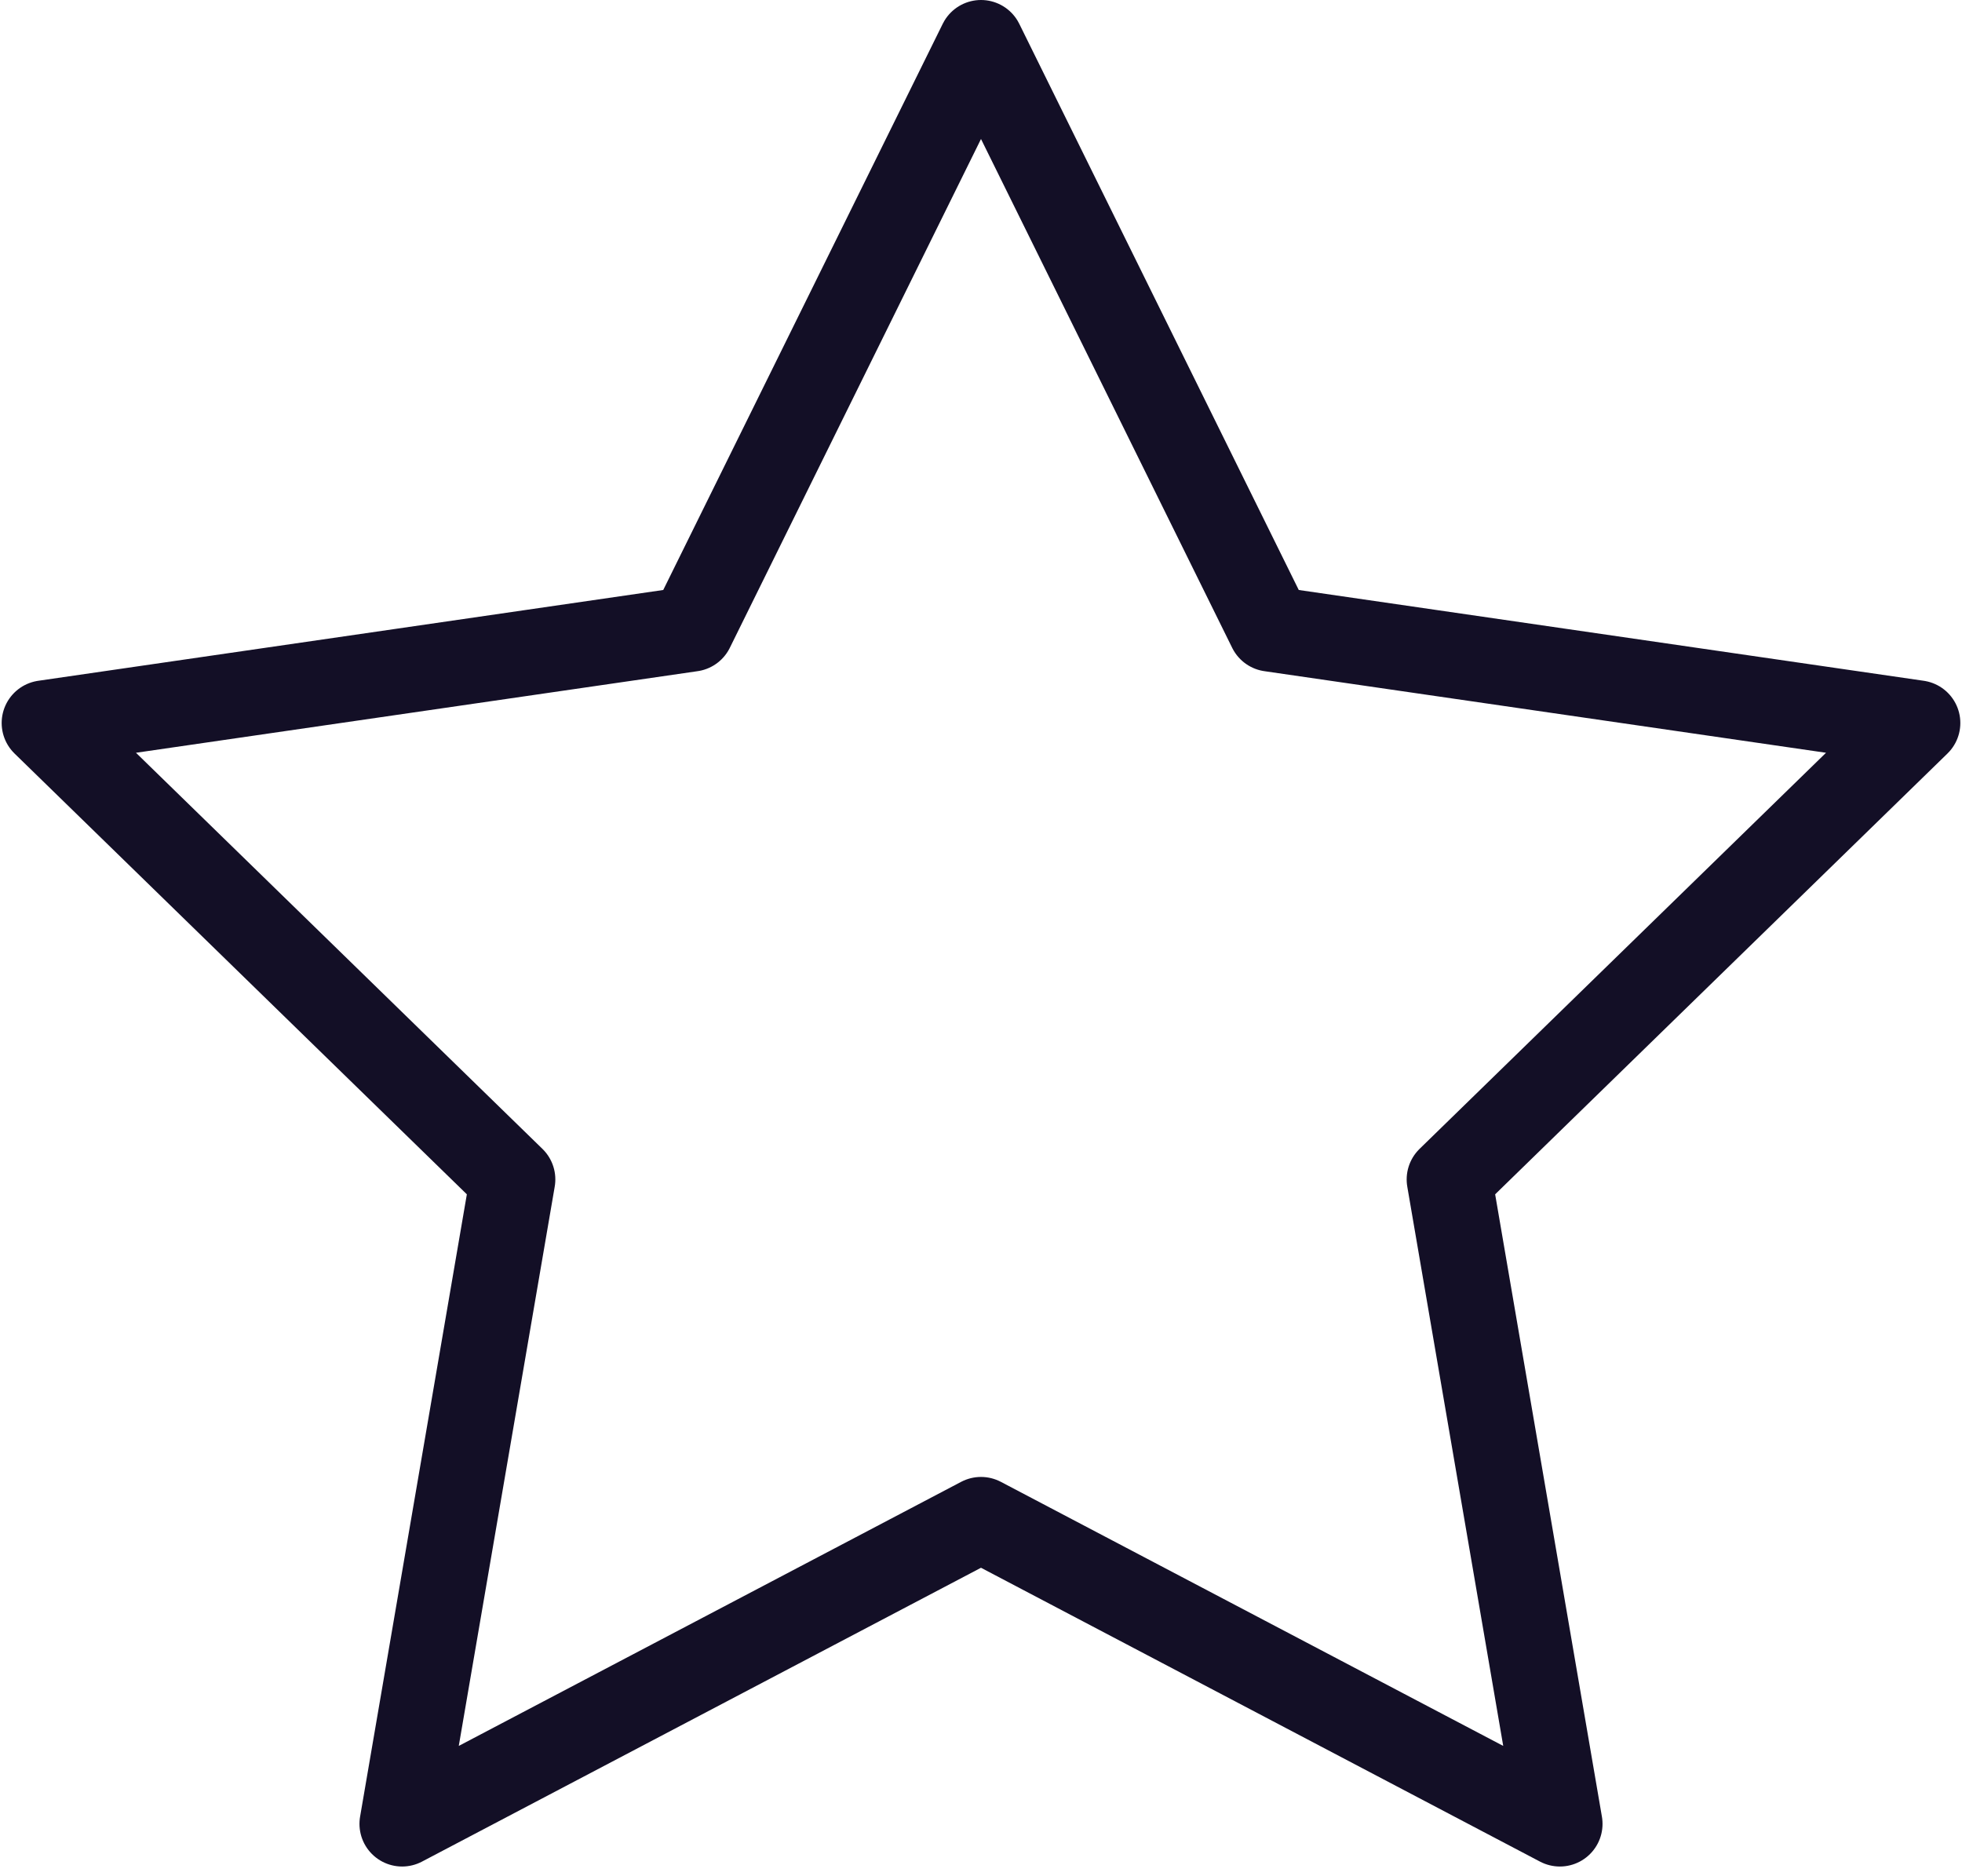 <svg width="46" height="44" viewBox="0 0 46 44" fill="none" xmlns="http://www.w3.org/2000/svg">
<path fill-rule="evenodd" clip-rule="evenodd" d="M23 35.636L9.428 42.772L12.02 27.659L1.039 16.955L16.214 14.75L23 1L29.786 14.75L44.961 16.955L33.98 27.659L36.572 42.772L23 35.636Z" stroke="#130F26" stroke-width="2" stroke-linecap="round" stroke-linejoin="round"/>
</svg>
